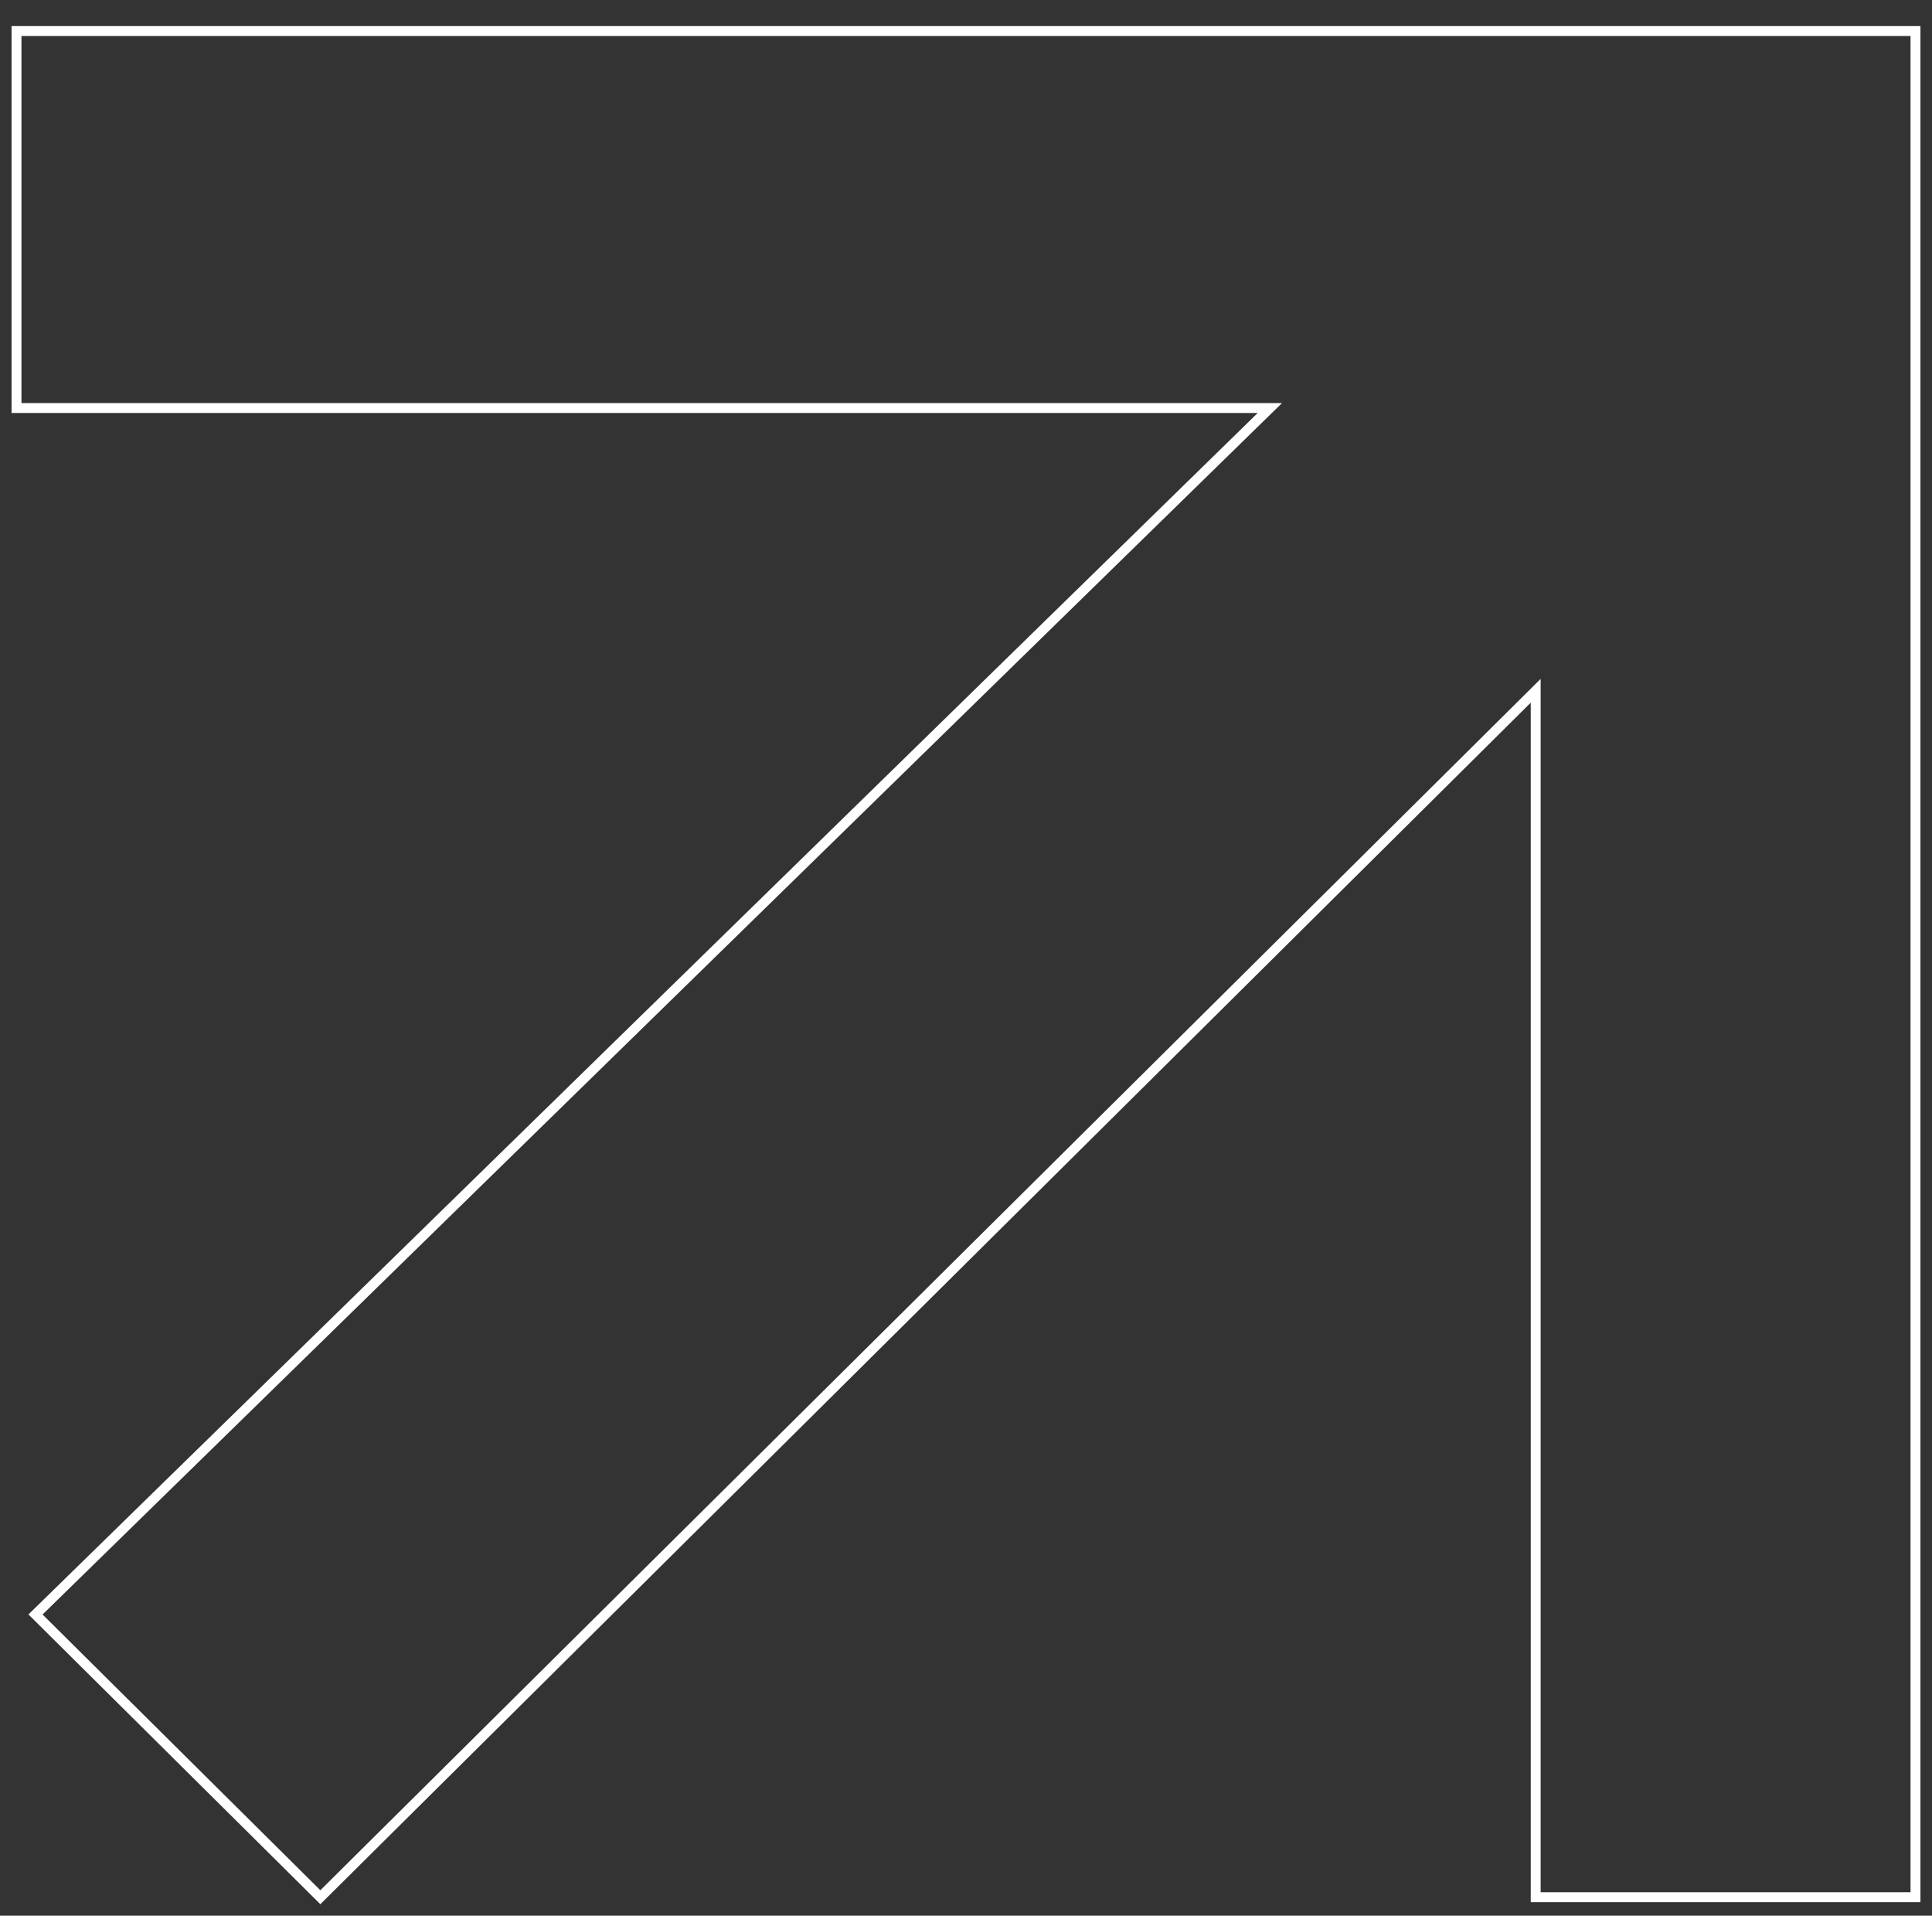 <svg width="117" height="116" viewBox="0 0 117 116" fill="none" xmlns="http://www.w3.org/2000/svg">
    <rect x="0" y="0" width="117" height="116" fill="#333333" stroke="none"/>
    <path d="M116 1.88H1V24.708H76.9L2.15 97.759L19.4 114.88L93 41.829V114.88H116V1.88Z" stroke="white" stroke-width="0.6"/>
</svg>
